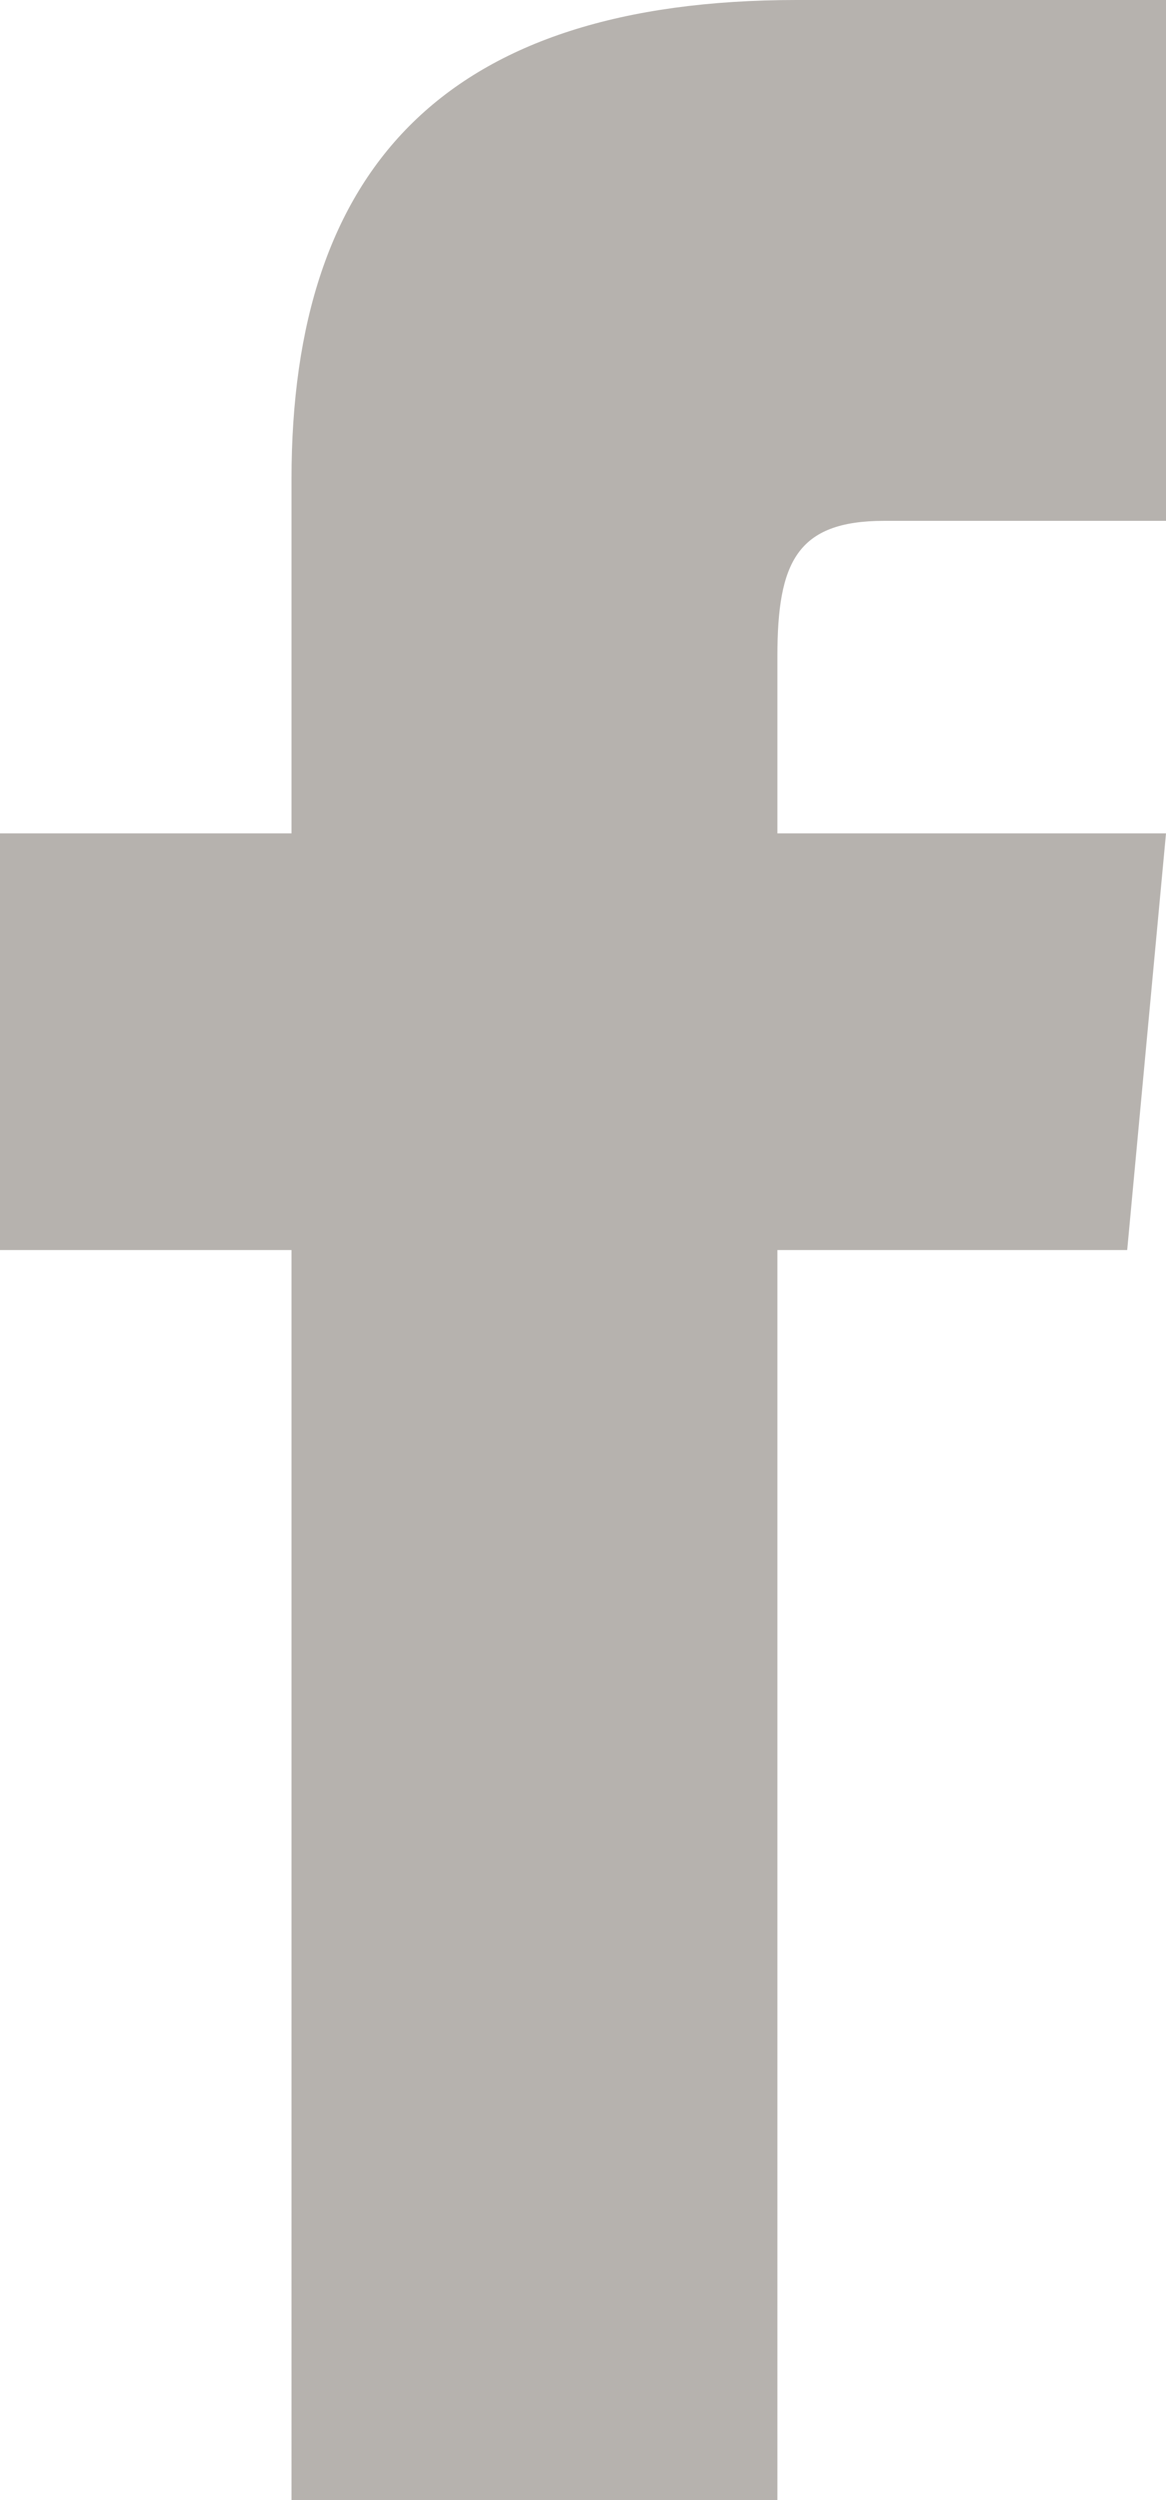 <svg xmlns="http://www.w3.org/2000/svg" width="7" height="15" viewBox="0 0 7 15" fill="none"><path d="M1.75 5H0V7.5H1.75V15H4.667V7.5H6.767L7 5H4.667V3.938C4.667 3.375 4.783 3.125 5.308 3.125H7V0H4.783C2.683 0 1.75 1 1.75 2.875V5Z" fill="#B6B2AE"></path></svg>